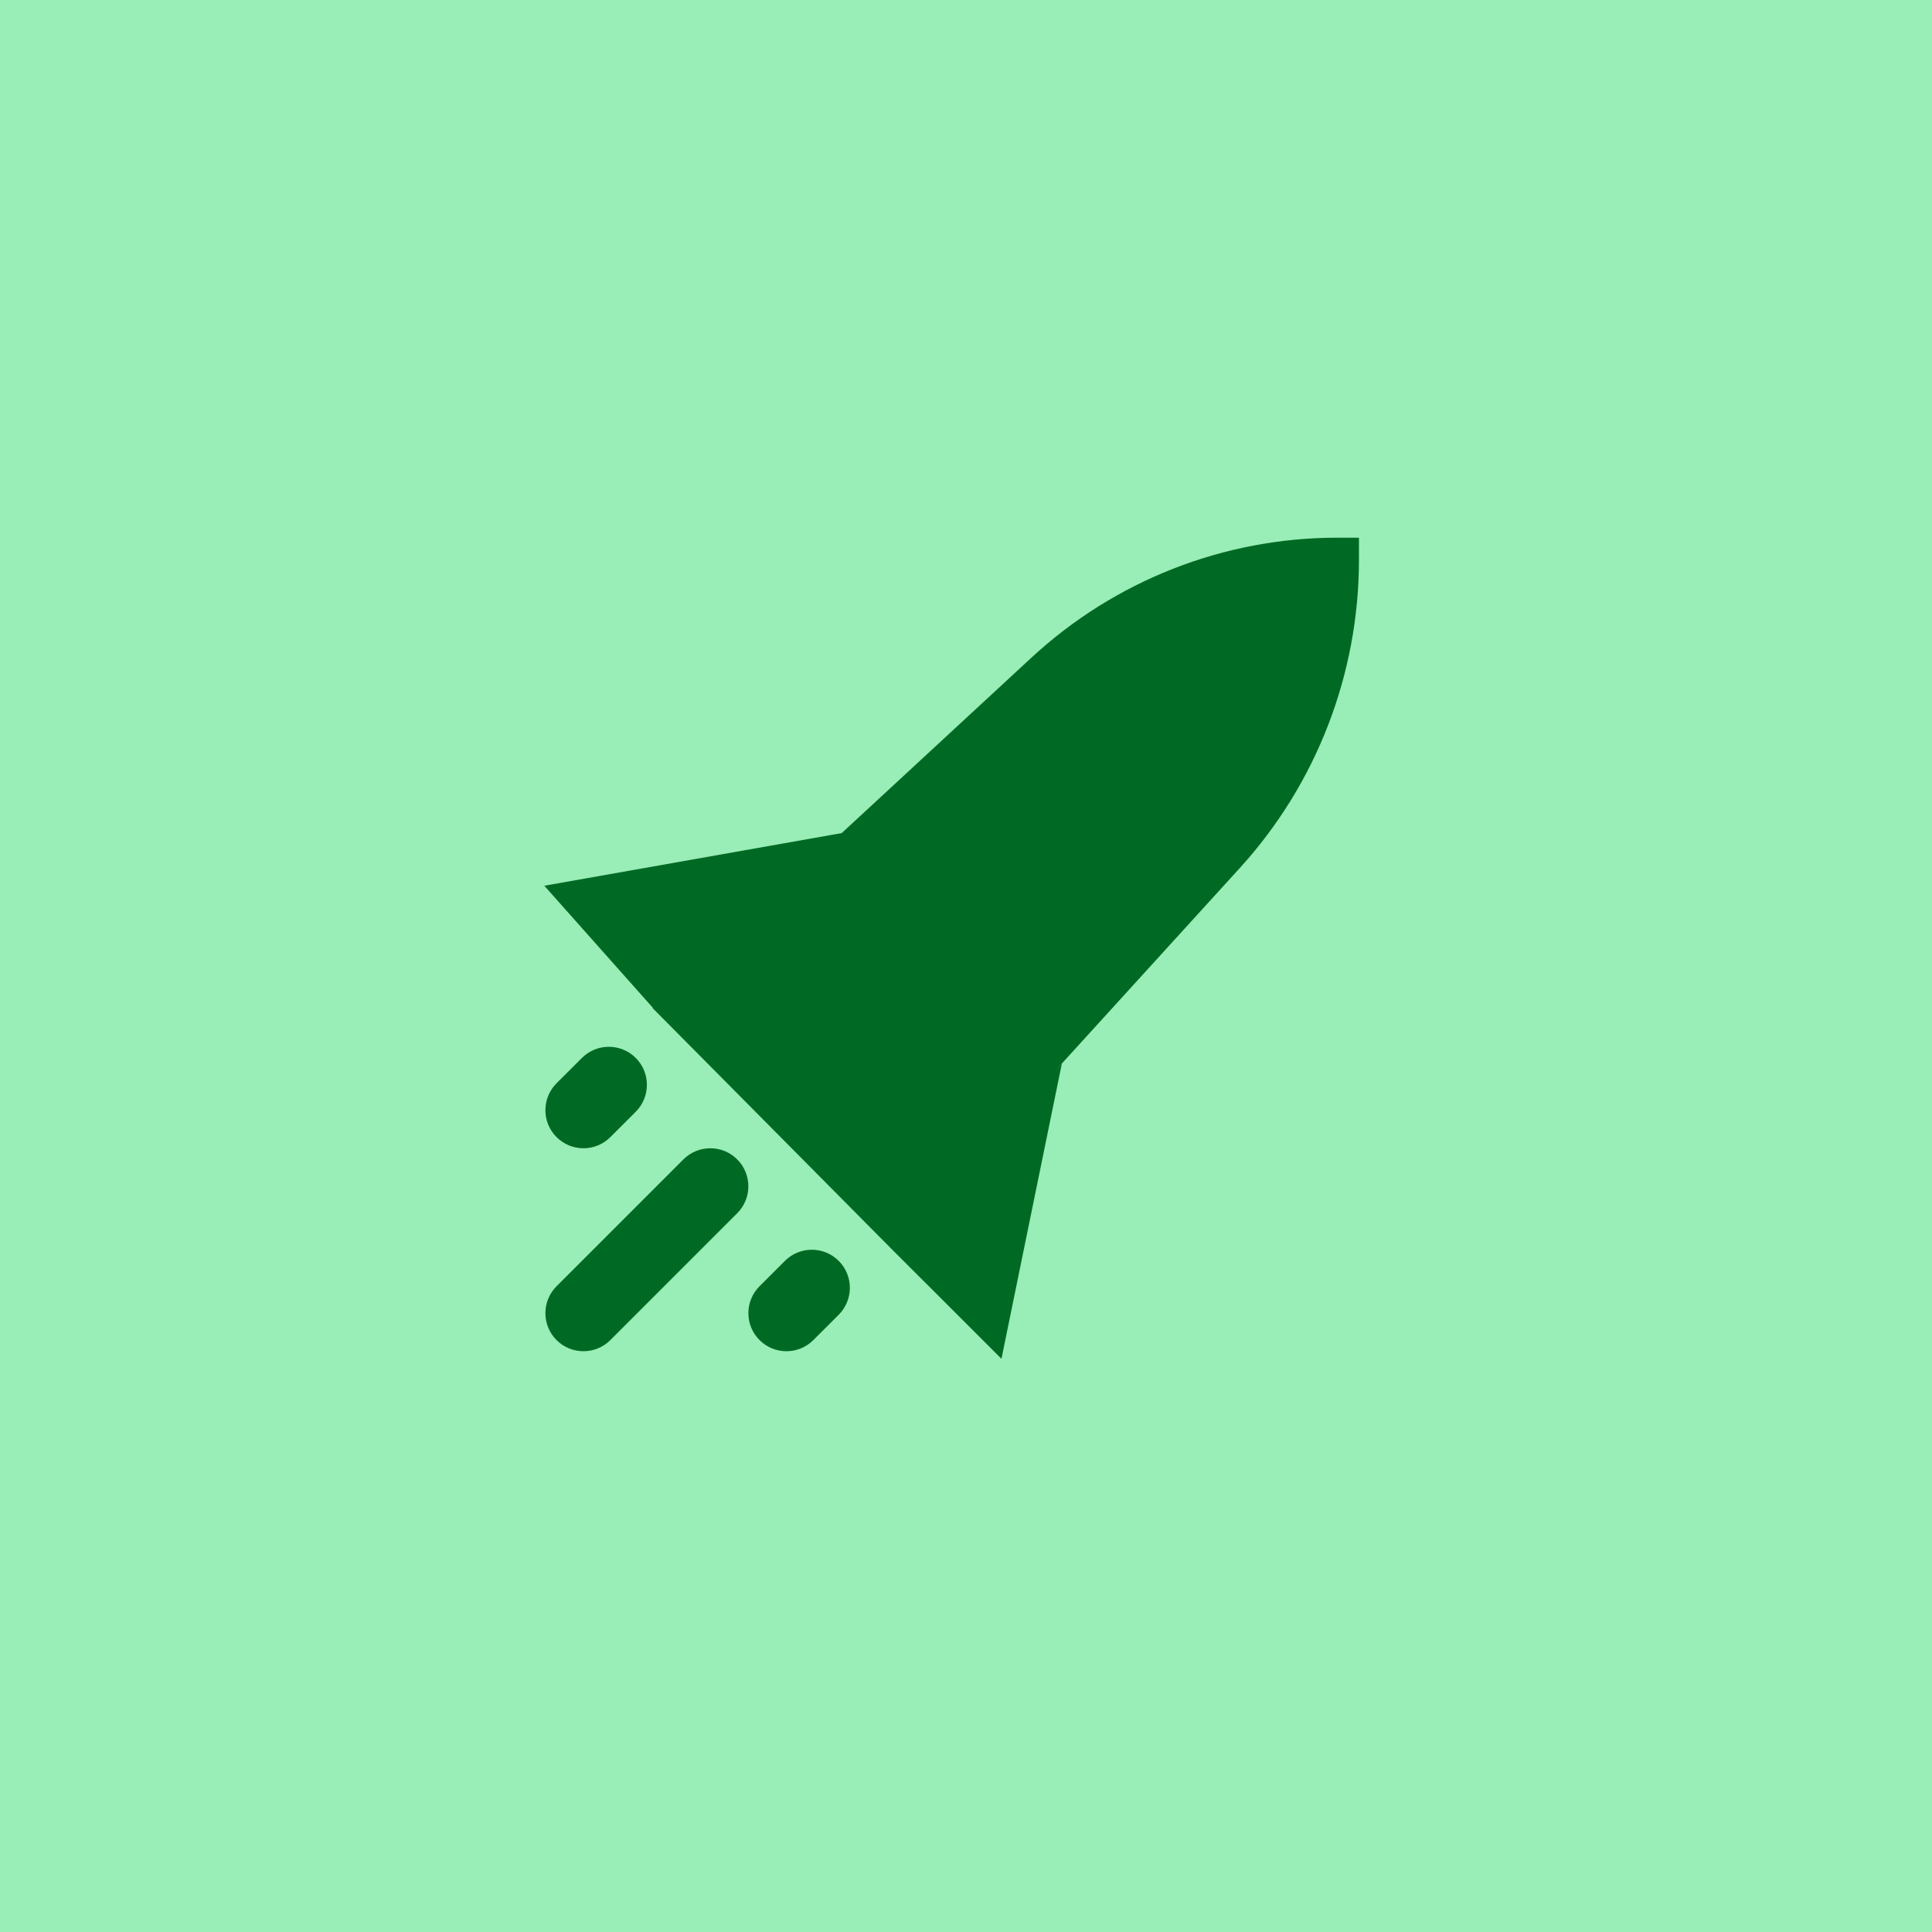 <svg width="48" height="48" viewBox="0 0 48 48" fill="none" xmlns="http://www.w3.org/2000/svg">
<rect width="48" height="48" fill="#99EDB6"/>
<path d="M33.221 13.359C30.408 13.359 27.698 14.423 25.626 16.339L20.912 20.698L13.523 22.006L16.219 25.038L16.212 25.044L22.17 31.05L24.881 33.759L26.381 26.427L26.172 26.653L30.807 21.561C32.708 19.472 33.763 16.741 33.763 13.906V13.359H33.221Z" fill="#006A24"/>
<path d="M18.316 30.142C18.685 29.773 18.685 29.174 18.316 28.805C17.947 28.436 17.348 28.436 16.979 28.805L13.827 31.957C13.458 32.326 13.458 32.925 13.827 33.294C14.197 33.663 14.795 33.663 15.164 33.294L18.316 30.142Z" fill="#006A24"/>
<path d="M20.838 31.327C21.207 31.696 21.207 32.294 20.838 32.664L20.207 33.294C19.838 33.663 19.239 33.663 18.87 33.294C18.501 32.925 18.501 32.326 18.87 31.957L19.5 31.327C19.87 30.957 20.468 30.957 20.838 31.327Z" fill="#006A24"/>
<path d="M15.795 27.621C16.164 27.252 16.164 26.653 15.795 26.284C15.425 25.915 14.827 25.915 14.458 26.284L13.827 26.914C13.458 27.284 13.458 27.882 13.827 28.251C14.197 28.621 14.795 28.621 15.164 28.251L15.795 27.621Z" fill="#006A24"/>
</svg>
